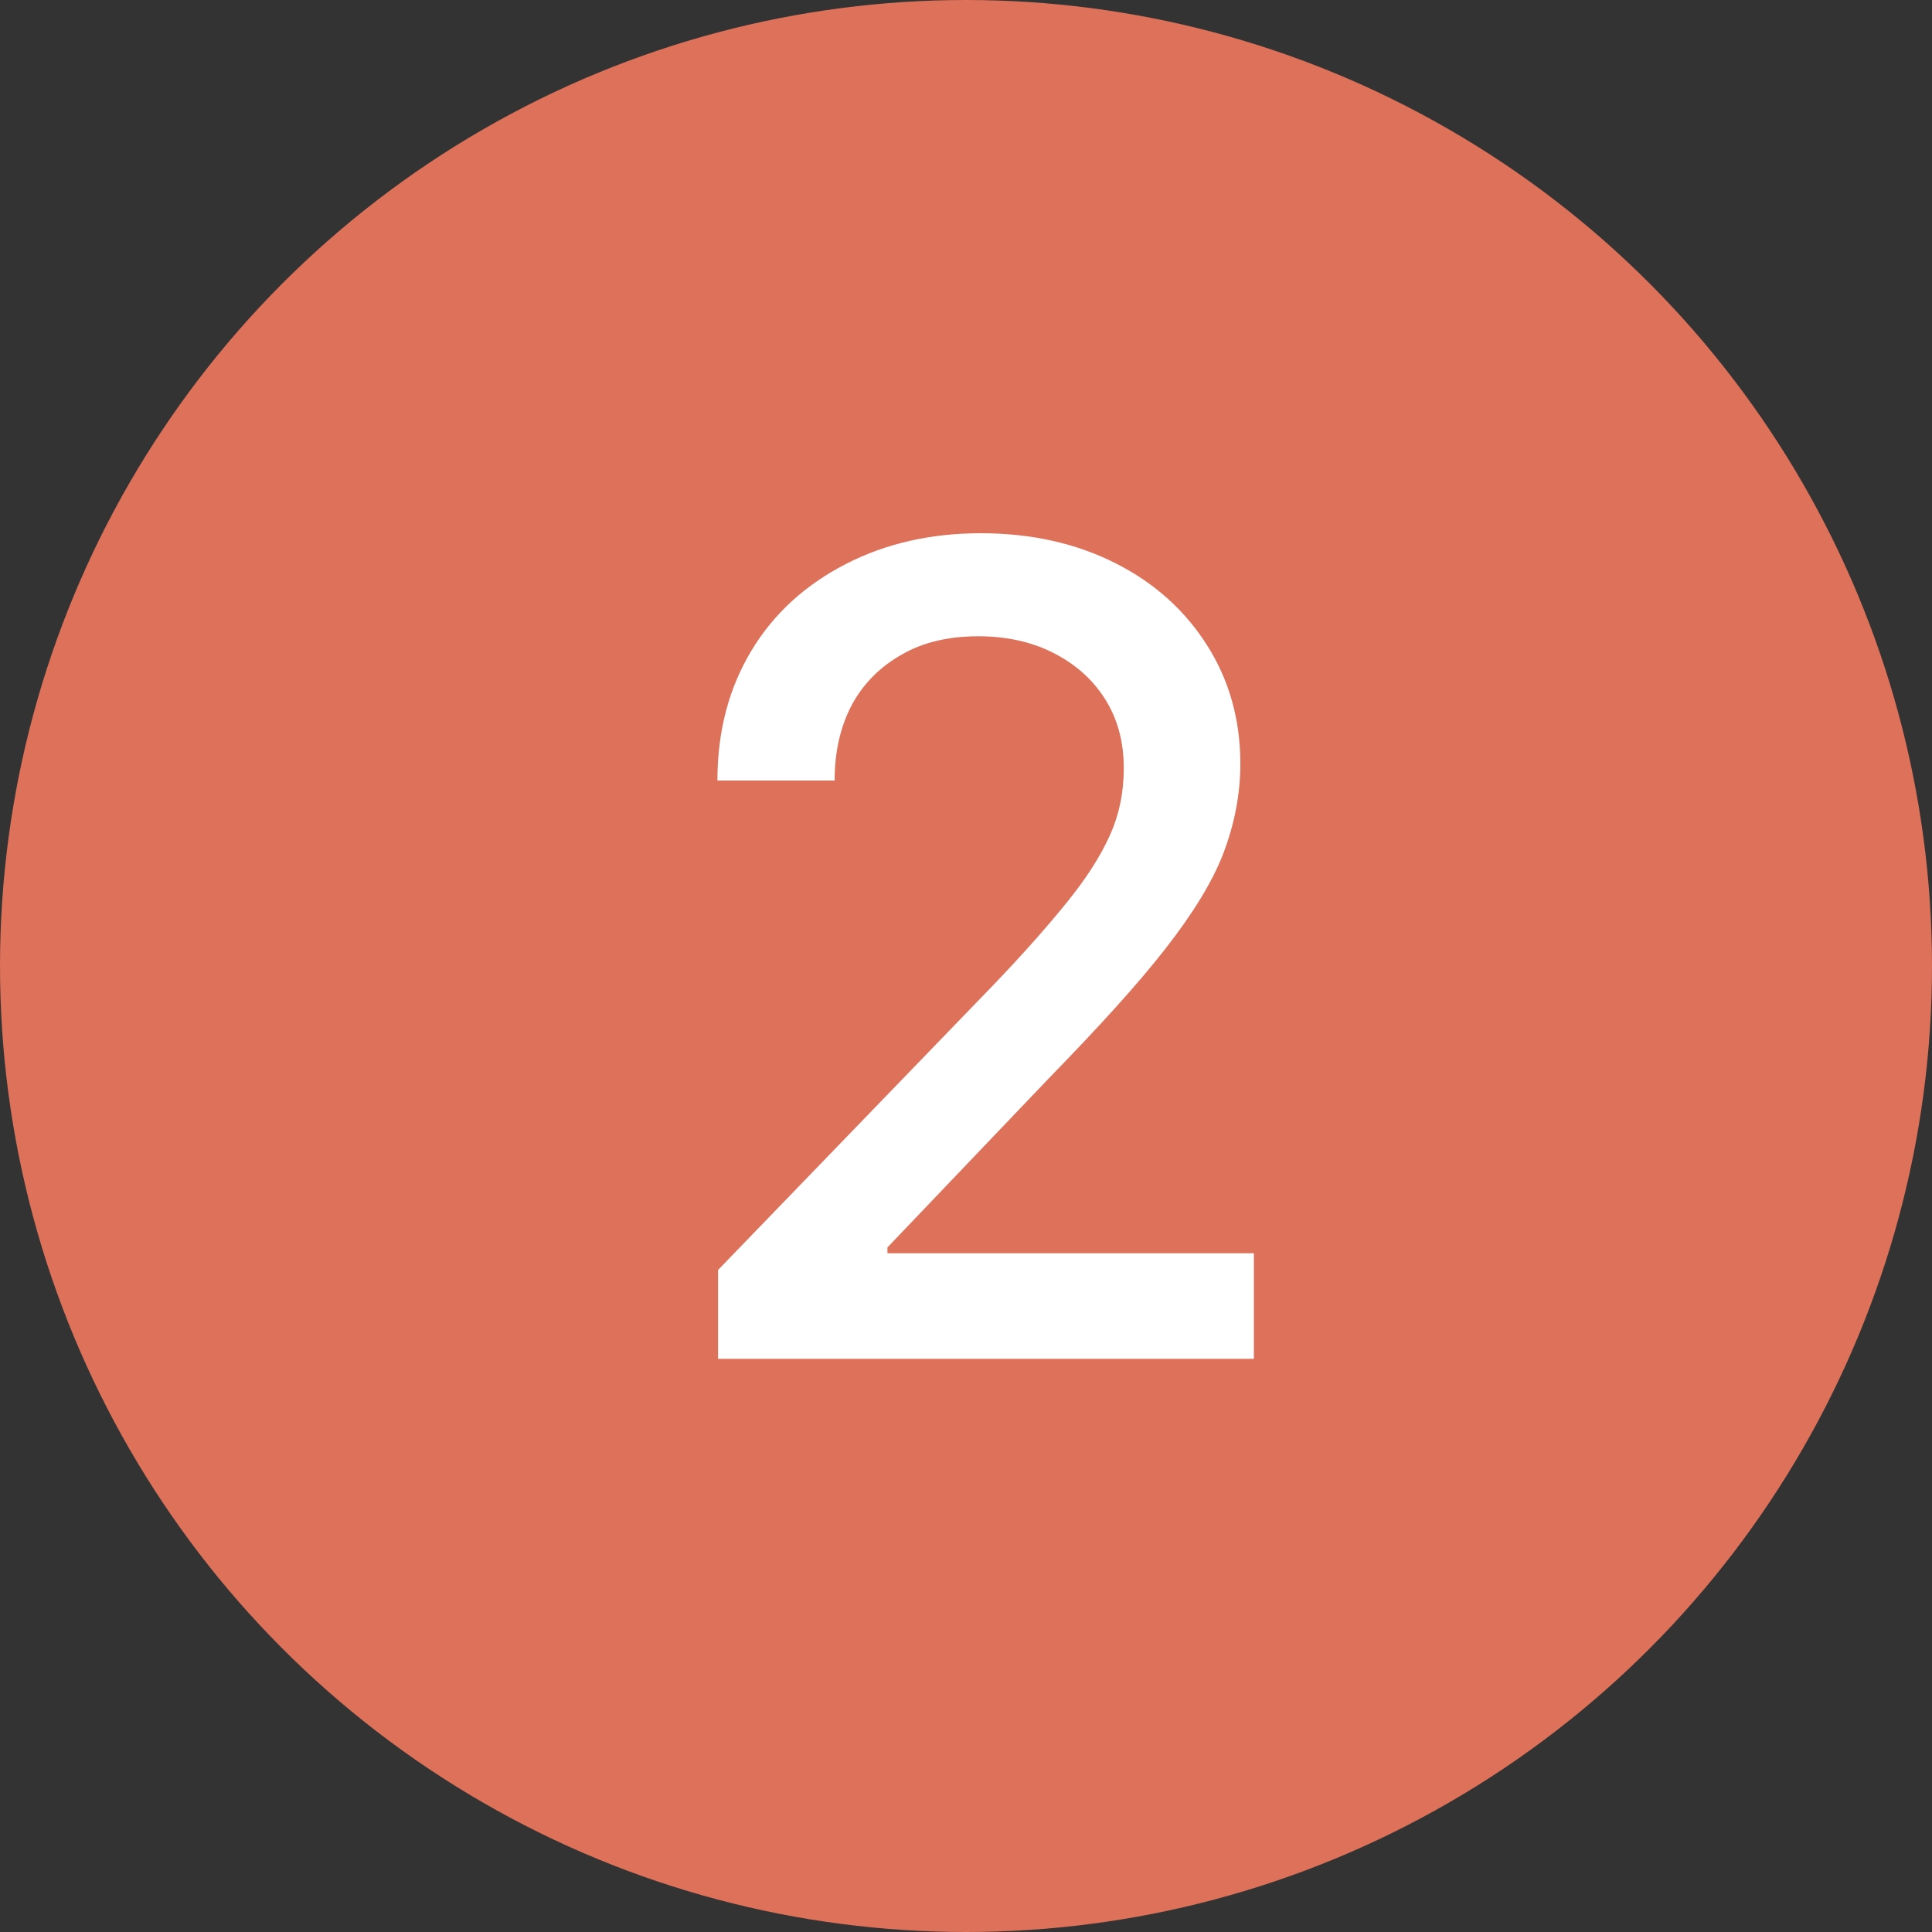 <?xml version="1.0" encoding="UTF-8"?>
<svg xmlns="http://www.w3.org/2000/svg" viewBox="0 0 300 300">
  <rect x="0" y="0" width="300" height="300" fill="#333333" stroke="none"/>
  <circle cx="150" cy="150" fill="#de715a" r="150"></circle>
  <path d="m111.5 211v-13.8l42.8-44.3c4.6-4.8 8.3-9 11.3-12.7s5.2-7.1 6.7-10.4 2.2-6.8 2.2-10.5c0-4.2-1-7.8-3-10.9s-4.7-5.4-8.1-7.1-7.3-2.5-11.5-2.5c-4.5 0-8.5.9-11.8 2.8-3.4 1.9-6 4.5-7.8 7.8-1.8 3.4-2.7 7.3-2.7 11.8h-18.2c0-7.7 1.8-14.4 5.3-20.2s8.4-10.2 14.6-13.4 13.2-4.8 21-4.8c7.9 0 14.9 1.6 21 4.7s10.8 7.4 14.2 12.8 5.1 11.5 5.1 18.3c0 4.7-.9 9.3-2.6 13.8s-4.8 9.5-9.1 15-10.3 12.1-18 20l-25.1 26.3v.9h56.9v16.4z" fill="#fff"></path>
</svg>
